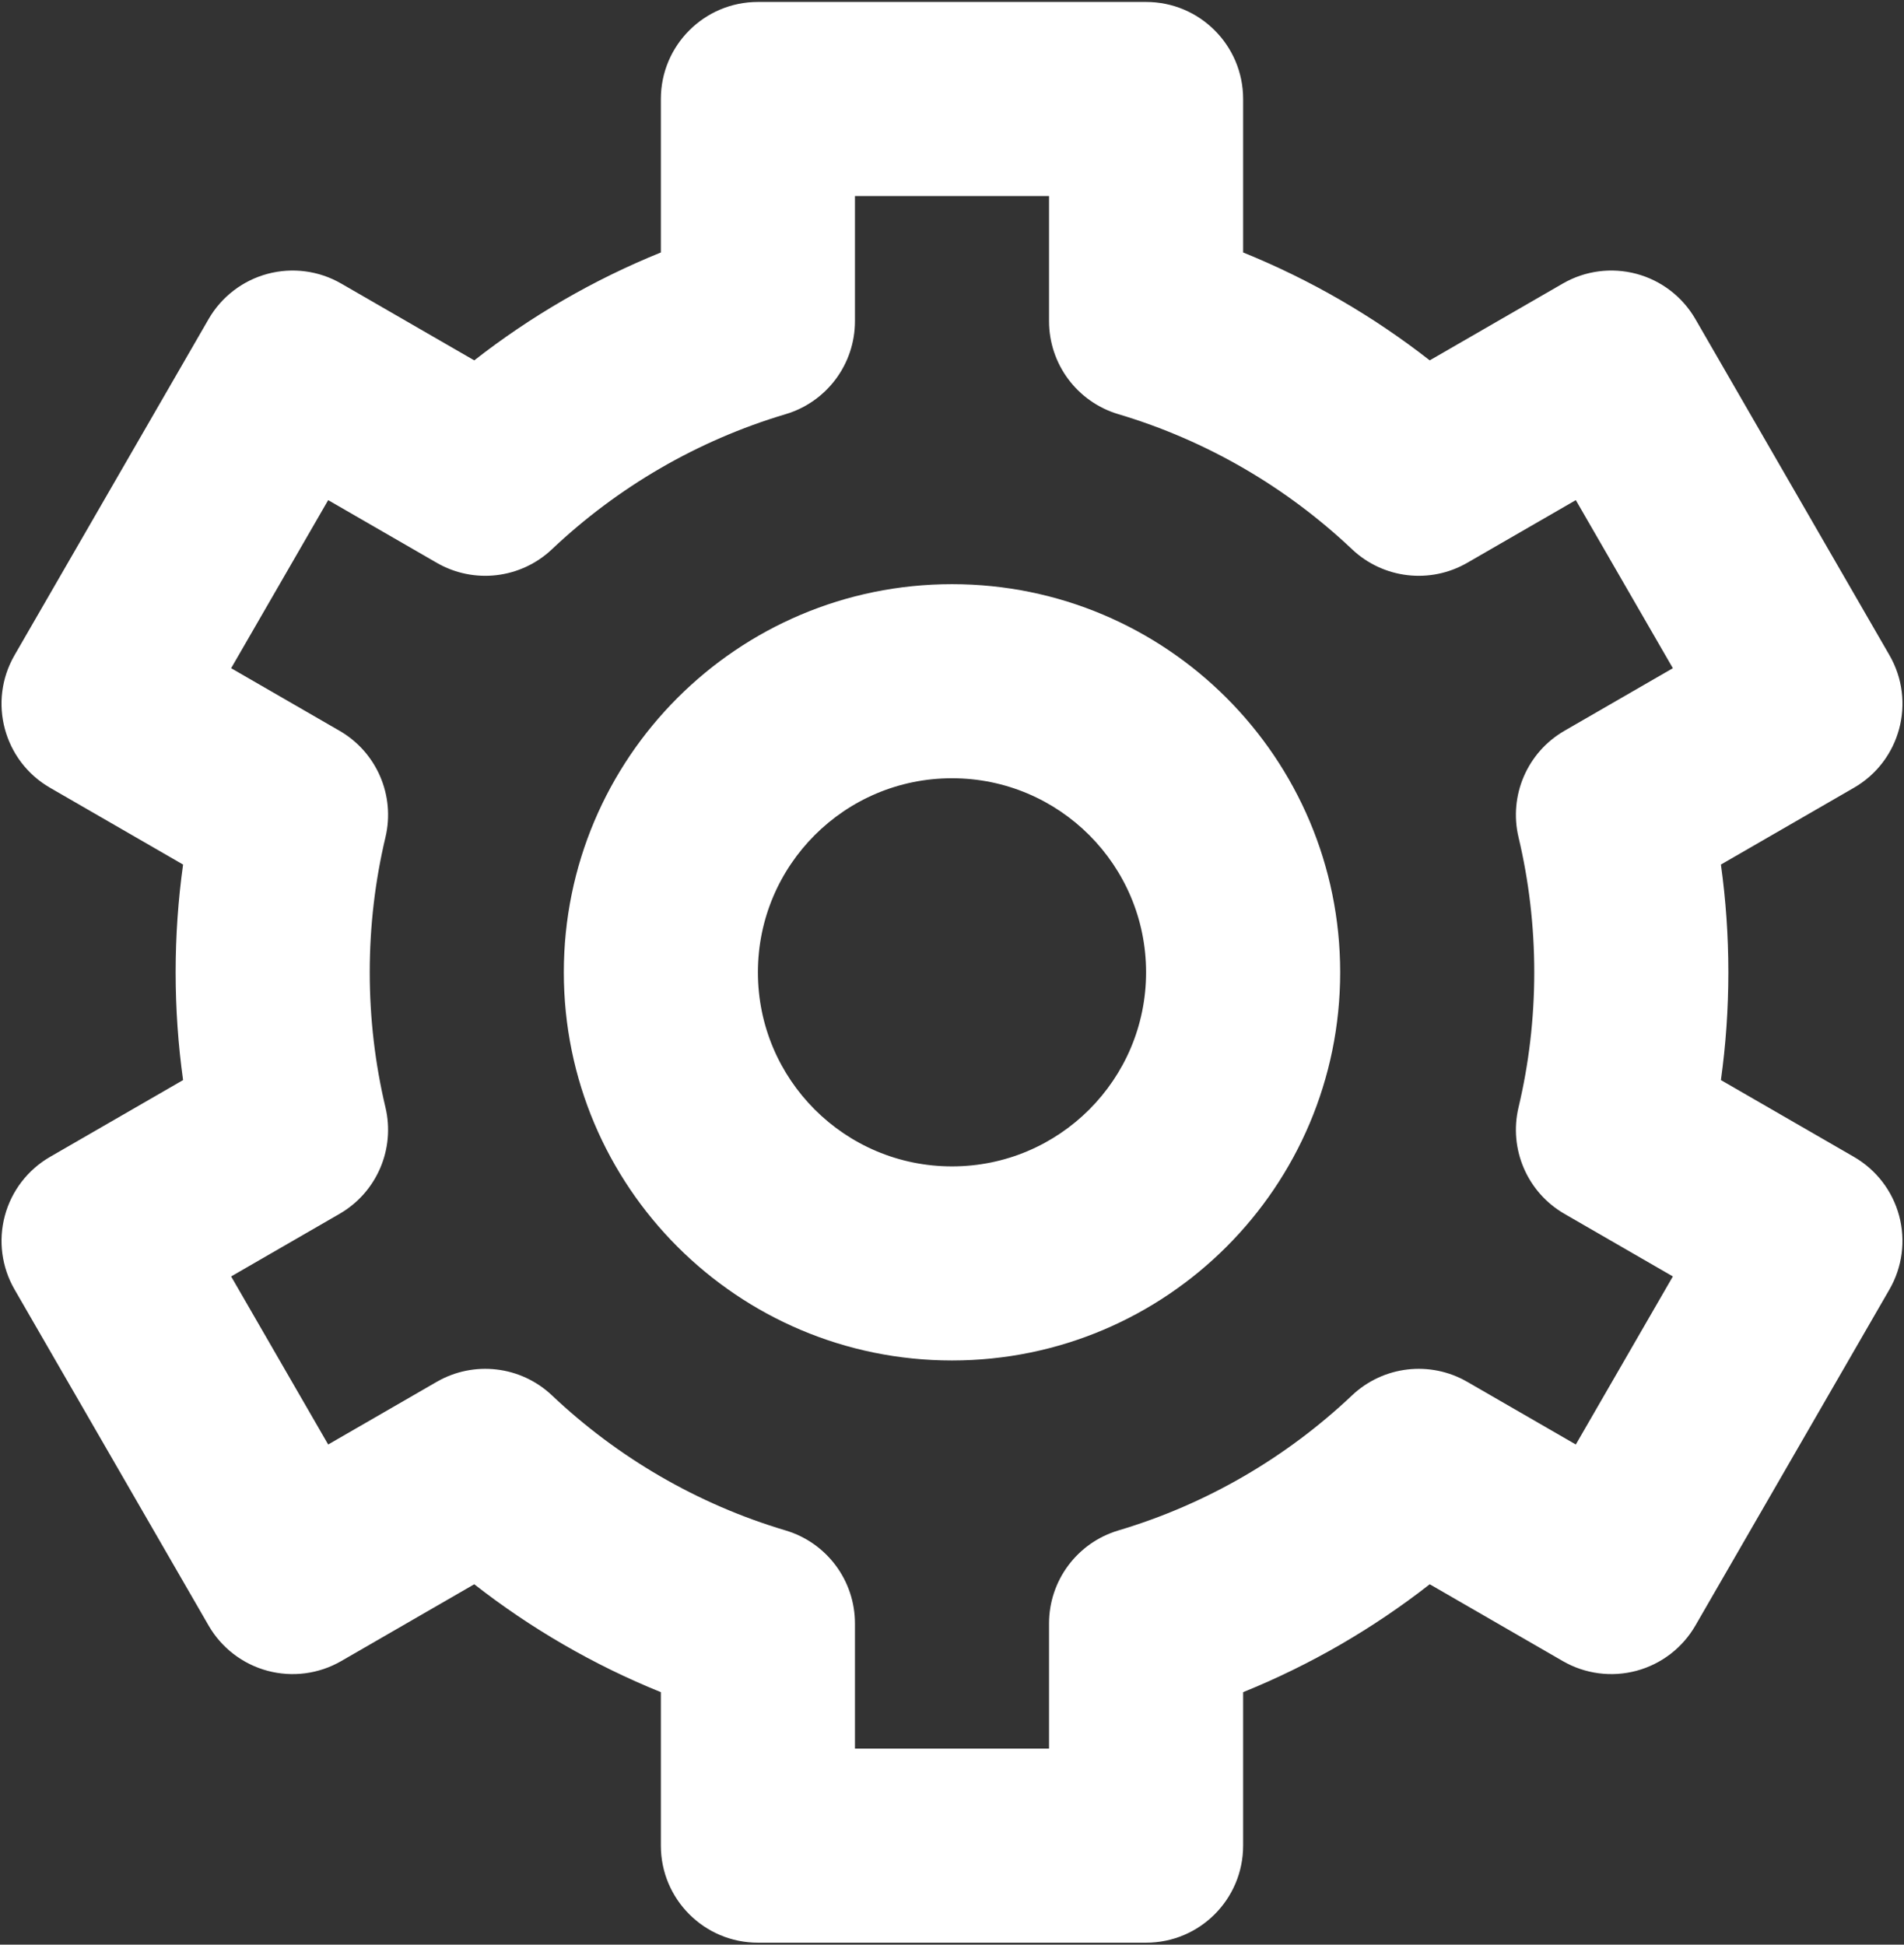 <?xml version="1.0" encoding="UTF-8"?> <svg xmlns="http://www.w3.org/2000/svg" width="654" height="668" viewBox="0 0 654 668" fill="none"><rect x="0" y="0" width="654" height="668" fill="#333333" stroke="none"/><path fill-rule="evenodd" clip-rule="evenodd" d="M260.332 0.668C241.922 0.668 226.998 15.592 226.998 34.001V86.727C203.823 96.107 182.281 108.642 162.901 123.79L117.191 97.399C109.535 92.979 100.436 91.781 91.897 94.069C83.357 96.357 76.077 101.944 71.657 109.6L4.99 225.07C-4.215 241.013 1.248 261.399 17.191 270.605L62.884 296.985C61.201 309.095 60.332 321.455 60.332 334.001C60.332 346.548 61.201 358.905 62.884 371.018L17.191 397.398C9.535 401.818 3.948 409.098 1.66 417.638C-0.628 426.178 0.57 435.275 4.99 442.931L71.657 558.401C76.077 566.058 83.358 571.645 91.897 573.935C100.436 576.221 109.535 575.025 117.191 570.605L162.902 544.211C182.282 559.358 203.824 571.895 226.998 581.275V634.001C226.998 652.411 241.922 667.335 260.332 667.335H393.666C412.073 667.335 427 652.411 427 634.001V581.275C450.173 571.895 471.716 559.358 491.096 544.211L536.806 570.605C544.463 575.025 553.56 576.221 562.1 573.935C570.64 571.645 577.92 566.058 582.34 558.405L649.006 442.935C653.426 435.278 654.626 426.178 652.336 417.638C650.05 409.101 644.463 401.818 636.806 397.398L591.113 371.018C592.796 358.908 593.666 346.548 593.666 334.001C593.666 321.455 592.796 309.095 591.113 296.985L636.806 270.605C652.75 261.398 658.213 241.012 649.006 225.069L582.34 109.599C577.92 101.943 570.64 96.356 562.1 94.068C553.56 91.78 544.463 92.978 536.806 97.398L491.096 123.789C471.716 108.642 450.173 96.107 427 86.727V34.001C427 15.592 412.073 0.668 393.666 0.668H260.332ZM293.666 110.33V67.335H360.333V110.33C360.333 125.077 370.023 138.072 384.156 142.278C414.526 151.317 441.916 167.401 464.41 188.678C475.12 198.809 491.213 200.701 503.983 193.329L541.273 171.8L574.606 229.535L537.363 251.037C524.603 258.403 518.193 273.271 521.596 287.605C525.123 302.461 527 317.991 527 334.001C527 350.011 525.123 365.541 521.596 380.398C518.193 394.731 524.603 409.598 537.363 416.965L574.606 438.468L541.273 496.201L503.98 474.671C491.213 467.301 475.12 469.191 464.406 479.325C441.916 500.601 414.526 516.685 384.156 525.721C370.023 529.928 360.333 542.925 360.333 557.671V600.668H293.666V557.671C293.666 542.925 283.973 529.928 269.84 525.721C239.469 516.685 212.082 500.601 189.589 479.325C178.878 469.191 162.784 467.301 150.016 474.671L112.725 496.201L79.392 438.468L116.635 416.965C129.393 409.598 135.803 394.731 132.4 380.398C128.873 365.541 126.999 350.011 126.999 334.001C126.999 317.991 128.873 302.461 132.4 287.605C135.803 273.271 129.393 258.404 116.635 251.038L79.392 229.536L112.725 171.801L150.015 193.33C162.783 200.702 178.877 198.81 189.588 188.678C212.081 167.401 239.469 151.317 269.84 142.278C283.973 138.072 293.666 125.077 293.666 110.33ZM260.332 334.001C260.332 297.181 290.18 267.335 327 267.335C363.82 267.335 393.666 297.181 393.666 334.001C393.666 370.821 363.82 400.668 327 400.668C290.18 400.668 260.332 370.821 260.332 334.001ZM327 200.668C253.361 200.668 193.666 260.363 193.666 334.001C193.666 407.638 253.361 467.335 327 467.335C400.636 467.335 460.333 407.638 460.333 334.001C460.333 260.363 400.636 200.668 327 200.668Z" fill="white"></path></svg> 